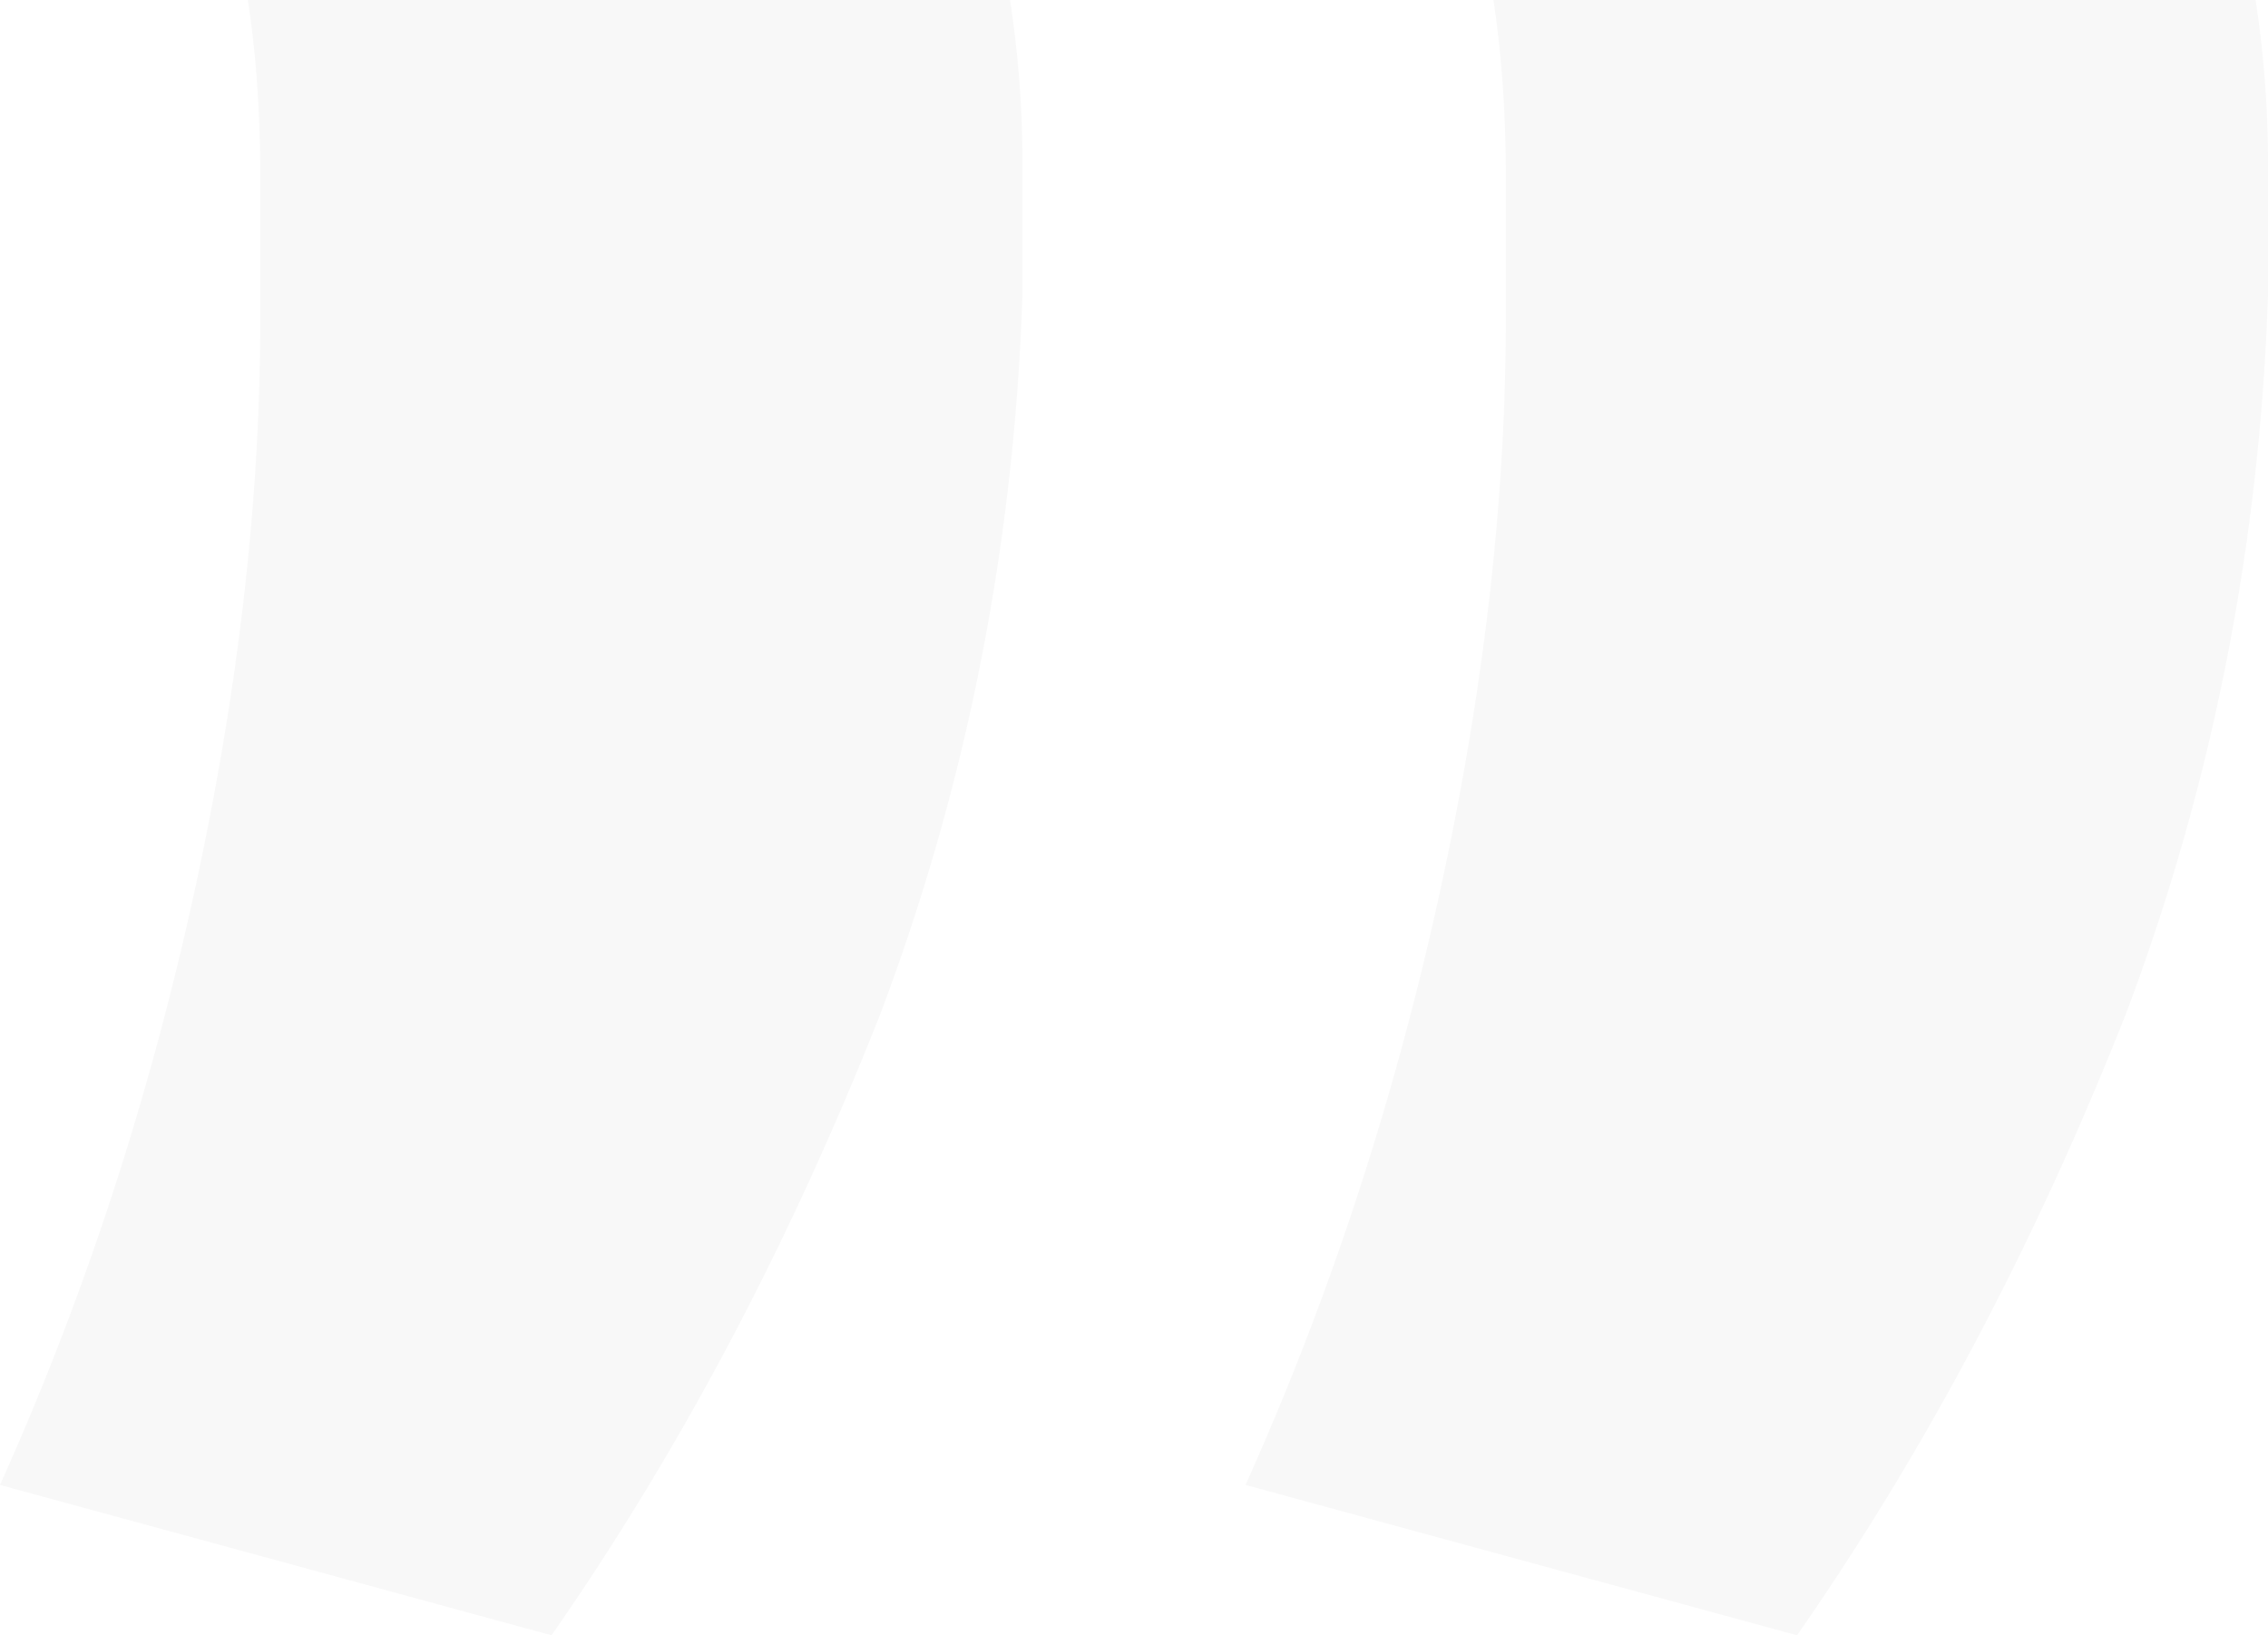 <svg width="172" height="124" viewBox="0 0 172 124" fill="none" xmlns="http://www.w3.org/2000/svg">
    <path d="M171.06 0a81.94 81.94 0 0 1 .94 12.352v9.977c-.627 19.004-4.23 37.216-10.809 54.637-6.892 17.42-15.195 33.098-24.907 47.034l-41.825-11.402c6.266-13.936 11.122-28.664 14.568-44.184 3.447-15.52 5.17-30.248 5.17-44.184V13.303c0-4.751-.314-9.186-.94-13.303h57.803zM76.601 0c.627 4.117.94 8.235.94 12.352v9.977c-.627 19.004-4.23 37.216-10.809 54.637C59.84 94.386 51.537 110.064 41.825 124L0 112.598c6.266-13.936 11.122-28.664 14.568-44.184 3.447-15.52 5.17-30.248 5.17-44.184V13.303c0-4.751-.314-9.186-.94-13.303H76.6z" fill="#000" fill-opacity=".03"/>
</svg>
